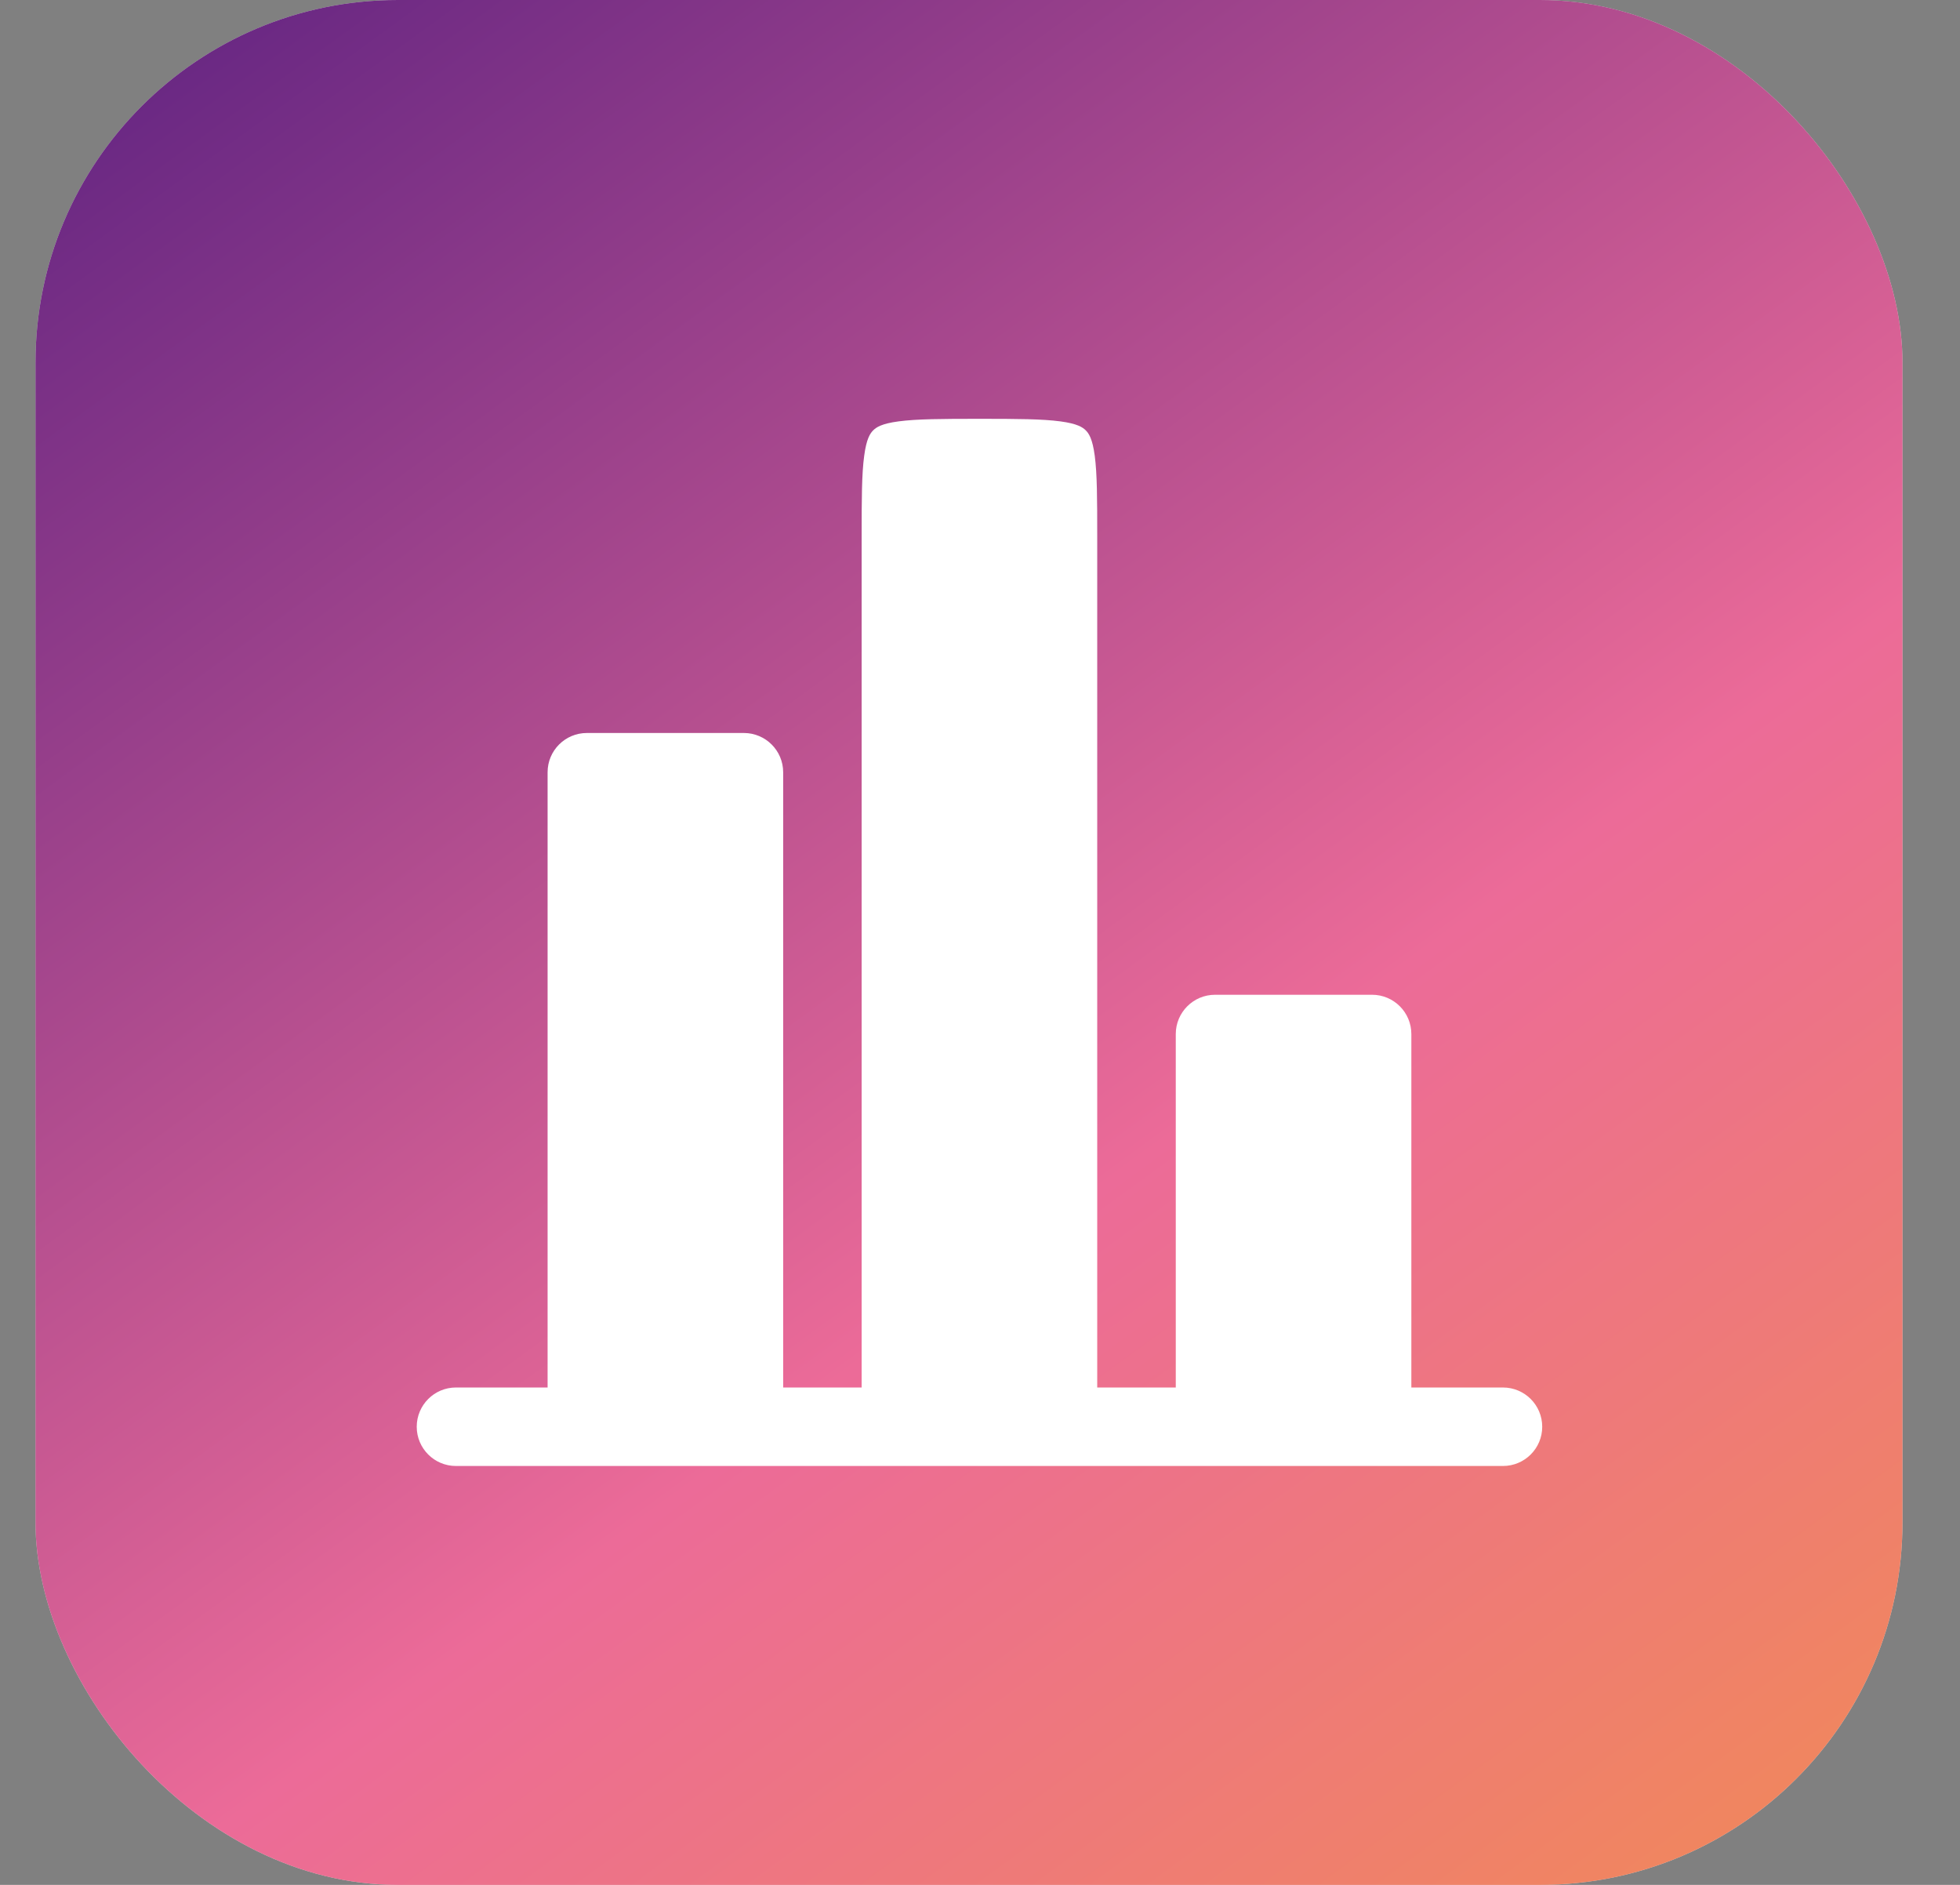 <?xml version="1.0" encoding="UTF-8"?> <svg xmlns="http://www.w3.org/2000/svg" width="26" height="25" viewBox="0 0 26 25" fill="none"><rect x="0" y="0" width="26" height="25" fill="#808080" stroke="none"/><rect x="0.471" y="-0" width="24.766" height="25" rx="4.808" fill="#D9D9D9"></rect><rect x="0.471" y="-0" width="24.766" height="25" rx="4.808" fill="url(#paint0_linear_293_1530)"></rect><path d="M18.722 13.715C18.722 13.428 18.489 13.194 18.201 13.194H16.118C15.83 13.194 15.597 13.428 15.597 13.715V18.403H14.555V7.118C14.555 6.612 14.554 6.285 14.522 6.044C14.492 5.818 14.443 5.748 14.403 5.708C14.363 5.668 14.292 5.619 14.066 5.589C13.826 5.557 13.499 5.555 12.993 5.555C12.487 5.555 12.16 5.557 11.919 5.589C11.693 5.619 11.623 5.668 11.583 5.708C11.543 5.748 11.494 5.818 11.464 6.044C11.431 6.285 11.43 6.612 11.43 7.118V18.403H10.389V10.243C10.389 9.955 10.155 9.722 9.868 9.722H7.785C7.497 9.722 7.264 9.955 7.264 10.243V18.403H6.222H6.048C5.761 18.403 5.528 18.636 5.528 18.924C5.528 19.211 5.761 19.444 6.048 19.444H19.937C20.225 19.444 20.458 19.211 20.458 18.924C20.458 18.636 20.225 18.403 19.937 18.403H19.764H18.722V13.715Z" fill="white"></path><defs><linearGradient id="paint0_linear_293_1530" x1="-3.083" y1="3.333" x2="19.229" y2="33.972" gradientUnits="userSpaceOnUse"><stop stop-color="#622482"></stop><stop offset="0.54" stop-color="#EC6B98"></stop><stop offset="1" stop-color="#F29245"></stop></linearGradient></defs></svg> 